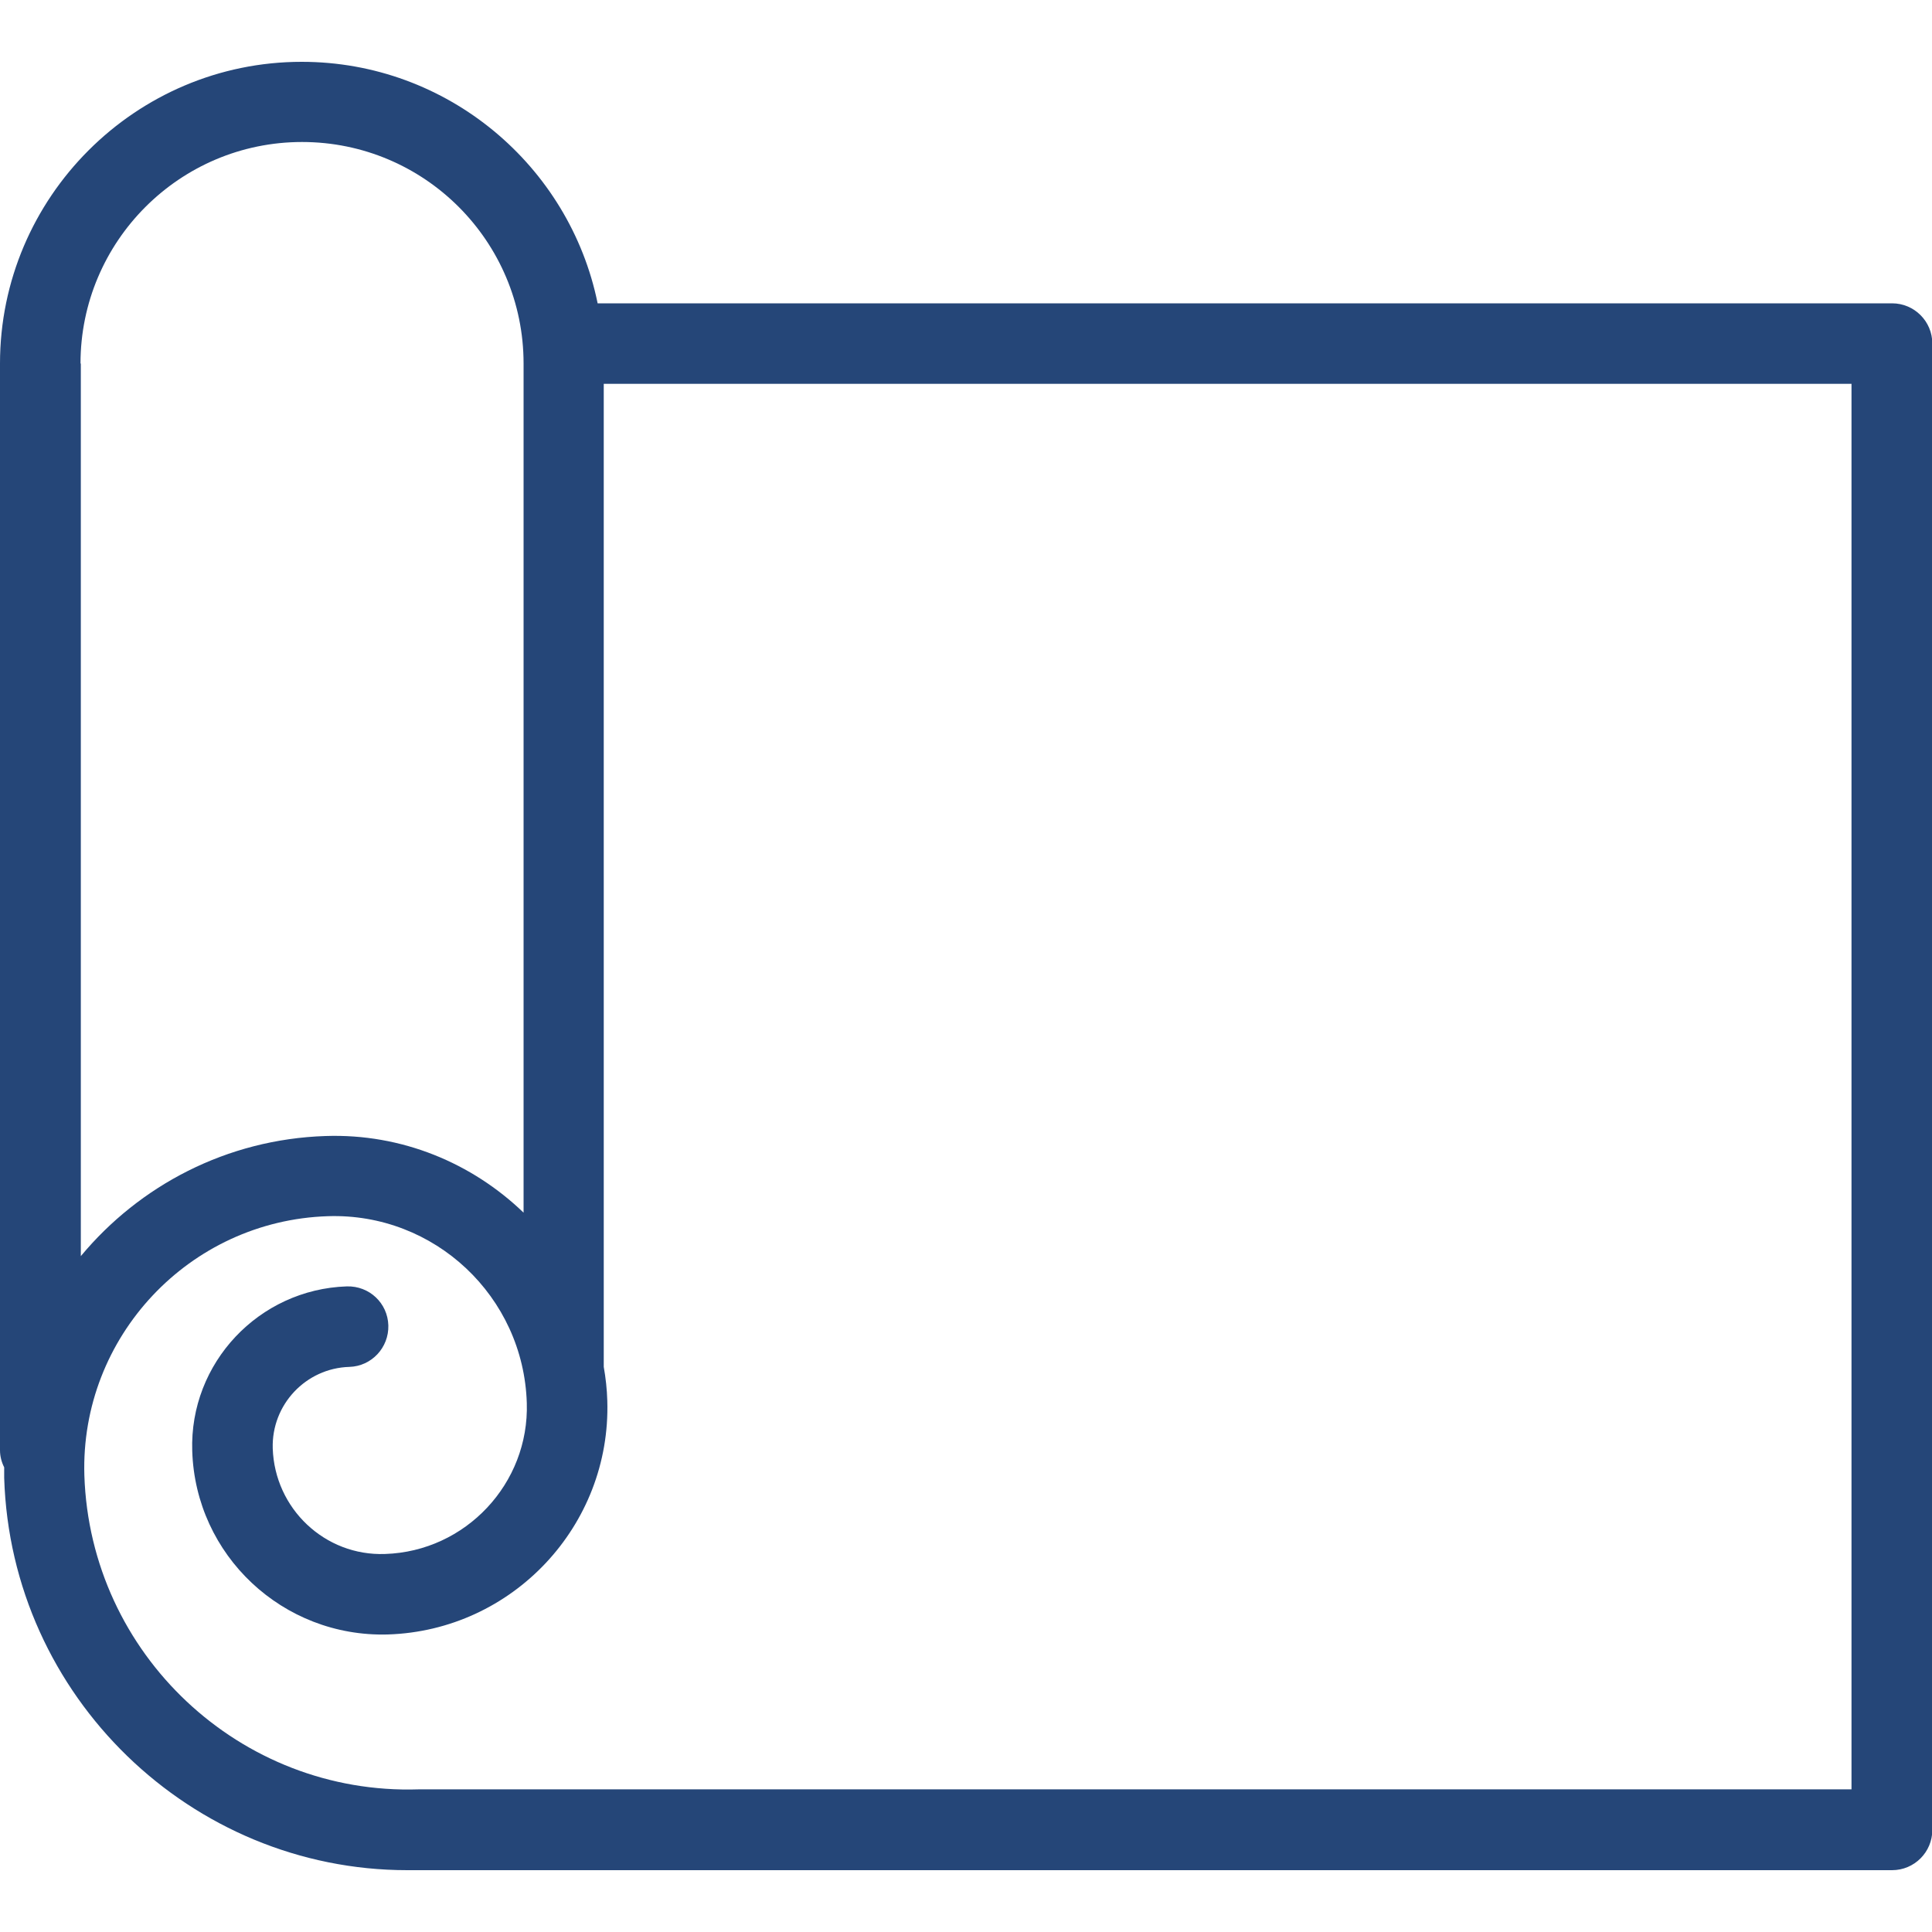 <?xml version="1.0" encoding="UTF-8"?>
<svg id="icon" xmlns="http://www.w3.org/2000/svg" viewBox="0 0 60 60">
  <defs>
    <style>
      .cls-1 {
        fill: #254678;
        stroke-width: 0px;
      }
    </style>
  </defs>
  <path class="cls-1" d="m58.75,9.42H18.56c-.87-4.27-4.66-7.5-9.19-7.5C4.21,1.92,0,6.13,0,11.29v33.75c0,.19.05.37.13.53,0,.11,0,.22,0,.33.21,6.79,5.81,12.18,12.52,12.18.13,0,.26,0,.4,0h45.71c.69,0,1.25-.56,1.25-1.25V10.67c0-.69-.56-1.25-1.25-1.25ZM2.5,11.29c0-3.79,3.08-6.88,6.88-6.88s6.88,3.08,6.88,6.88v26.37c-1.6-1.54-3.78-2.46-6.15-2.38-3.07.1-5.78,1.54-7.6,3.73V11.29Zm55,44.28H13c-5.54.18-10.2-4.2-10.38-9.75-.13-4.3,3.26-7.91,7.56-8.05,3.32-.11,6.08,2.5,6.18,5.8.08,2.5-1.9,4.61-4.4,4.69-1.87.07-3.43-1.41-3.49-3.28-.04-1.36,1.03-2.49,2.38-2.53.69-.02,1.23-.6,1.21-1.29-.02-.69-.59-1.23-1.29-1.21-2.73.09-4.89,2.38-4.8,5.11.1,3.24,2.81,5.79,6.07,5.7,3.88-.12,6.94-3.38,6.82-7.26-.01-.36-.05-.71-.11-1.05V11.92h38.75v43.65Z"/>
</svg>